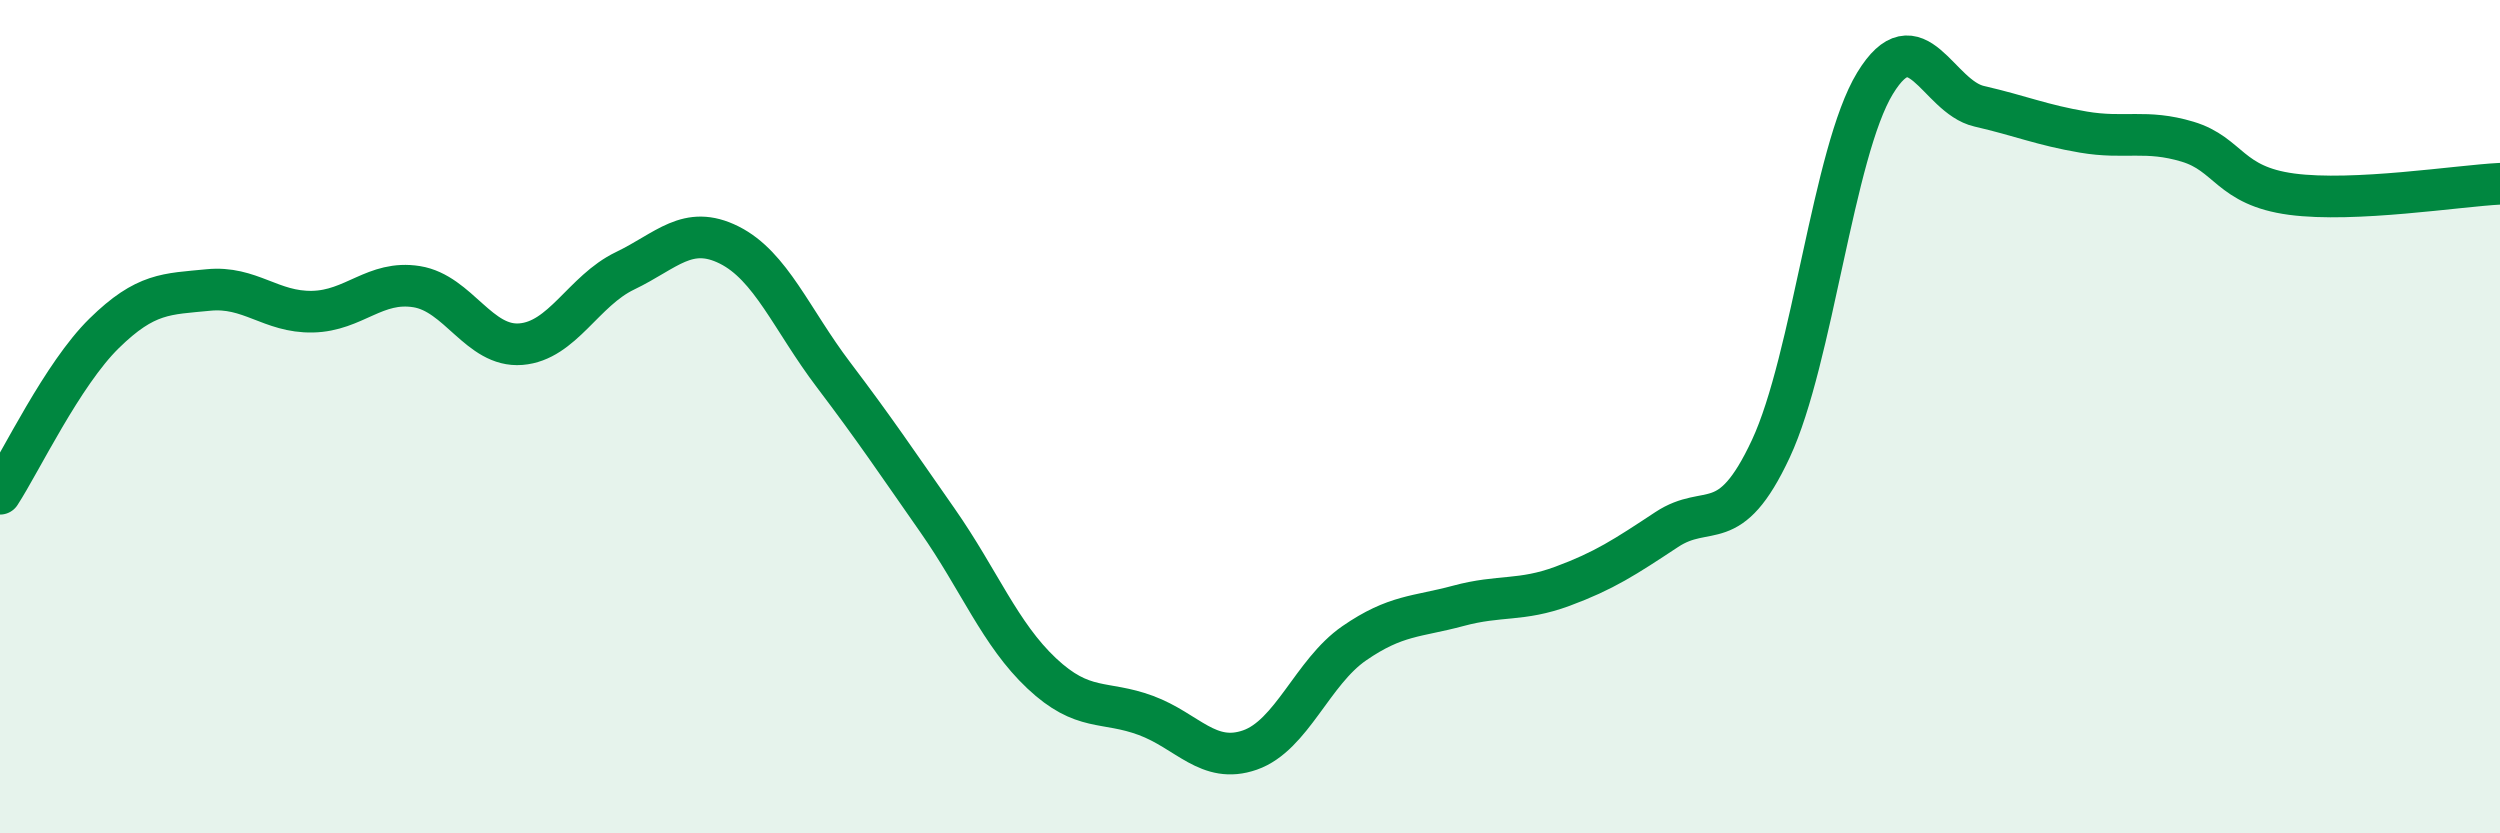 
    <svg width="60" height="20" viewBox="0 0 60 20" xmlns="http://www.w3.org/2000/svg">
      <path
        d="M 0,11.85 C 0.5,11.08 1.5,8.98 2.5,8 C 3.5,7.02 4,7.06 5,6.96 C 6,6.86 6.5,7.5 7.5,7.48 C 8.5,7.46 9,6.72 10,6.88 C 11,7.04 11.5,8.34 12.5,8.26 C 13.5,8.18 14,6.98 15,6.5 C 16,6.02 16.5,5.38 17.5,5.88 C 18.5,6.38 19,7.67 20,8.99 C 21,10.31 21.5,11.06 22.5,12.49 C 23.5,13.92 24,15.22 25,16.16 C 26,17.1 26.5,16.8 27.5,17.17 C 28.5,17.54 29,18.35 30,18 C 31,17.65 31.5,16.13 32.5,15.44 C 33.5,14.75 34,14.81 35,14.54 C 36,14.27 36.5,14.44 37.5,14.07 C 38.5,13.7 39,13.37 40,12.71 C 41,12.05 41.5,12.91 42.5,10.77 C 43.5,8.63 44,3.64 45,2 C 46,0.36 46.5,2.32 47.5,2.55 C 48.5,2.78 49,3 50,3.17 C 51,3.34 51.5,3.1 52.5,3.4 C 53.5,3.7 53.5,4.46 55,4.66 C 56.5,4.86 59,4.46 60,4.41L60 20L0 20Z"
        fill="#008740"
        opacity="0.1"
        stroke-linecap="round"
        stroke-linejoin="round"
      />
      <path
        d="M 0,11.85 C 0.5,11.08 1.5,8.98 2.5,8 C 3.5,7.02 4,7.06 5,6.96 C 6,6.86 6.5,7.5 7.5,7.48 C 8.5,7.46 9,6.72 10,6.88 C 11,7.04 11.5,8.34 12.5,8.26 C 13.5,8.18 14,6.98 15,6.5 C 16,6.02 16.5,5.38 17.5,5.88 C 18.5,6.38 19,7.67 20,8.99 C 21,10.31 21.5,11.06 22.5,12.49 C 23.5,13.92 24,15.22 25,16.16 C 26,17.1 26.5,16.8 27.5,17.17 C 28.5,17.54 29,18.35 30,18 C 31,17.65 31.5,16.13 32.5,15.44 C 33.5,14.75 34,14.81 35,14.54 C 36,14.27 36.5,14.44 37.5,14.07 C 38.5,13.7 39,13.37 40,12.71 C 41,12.05 41.5,12.91 42.5,10.77 C 43.5,8.63 44,3.64 45,2 C 46,0.36 46.5,2.32 47.5,2.55 C 48.5,2.78 49,3 50,3.17 C 51,3.34 51.5,3.1 52.5,3.4 C 53.5,3.7 53.5,4.46 55,4.66 C 56.5,4.86 59,4.46 60,4.41"
        stroke="#008740"
        stroke-width="1"
        fill="none"
        stroke-linecap="round"
        stroke-linejoin="round"
      />
    </svg>
  